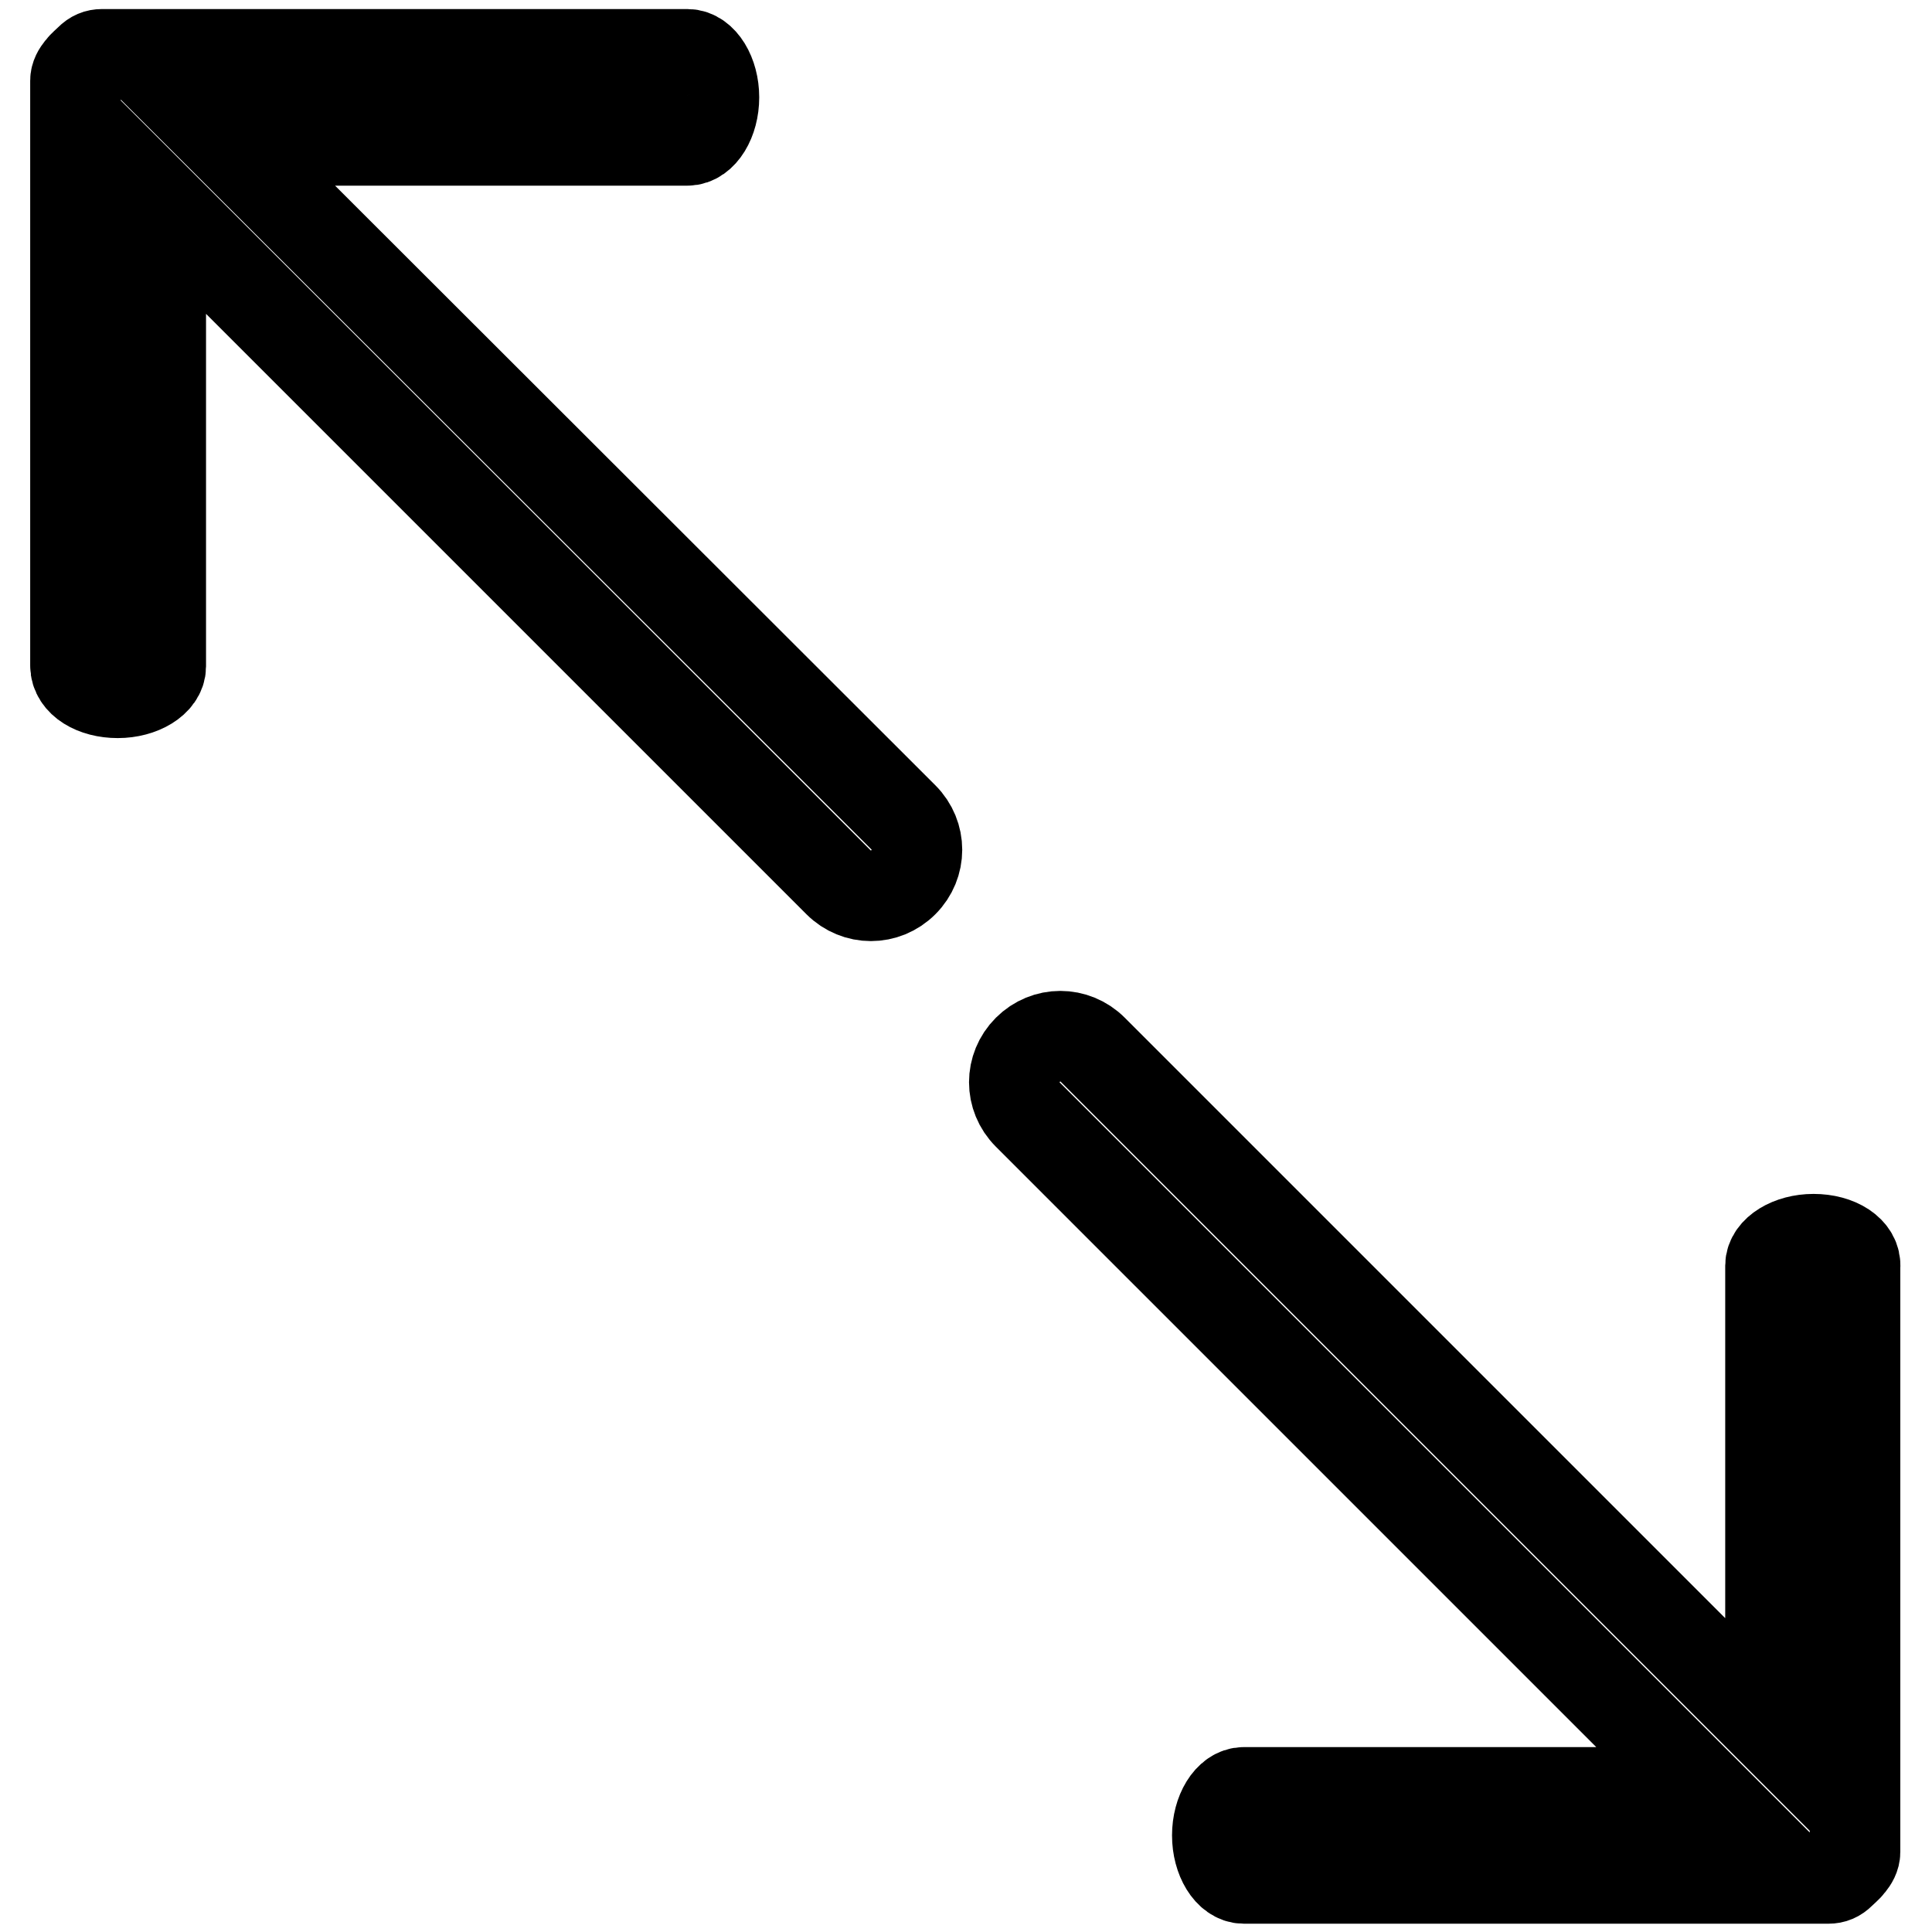 <?xml version="1.0" encoding="utf-8"?>
<!-- Svg Vector Icons : http://www.onlinewebfonts.com/icon -->
<!DOCTYPE svg PUBLIC "-//W3C//DTD SVG 1.1//EN" "http://www.w3.org/Graphics/SVG/1.1/DTD/svg11.dtd">
<svg version="1.1" xmlns="http://www.w3.org/2000/svg" xmlns:xlink="http://www.w3.org/1999/xlink" x="0px" y="0px" viewBox="0 0 256 256" enable-background="new 0 0 256 256" xml:space="preserve">
<g> <path stroke-width="12" fill-opacity="0" stroke="#000000"  d="M240.3,164.2c-3.1,0-5.7,1.6-5.7,3.5v61.2l-89.8-89.8c-2.4-2.4-6.2-2.4-8.6,0c-2.4,2.4-2.4,6.2,0,8.6 l89.8,89.8h-61.2c-1.9,0-3.5,2.6-3.5,5.7c0,3.1,1.6,5.7,3.5,5.7h77.5c0.6,0,1.1-0.2,1.6-0.7c0.4-0.4,0.9-0.8,1.2-1.2 c0.4-0.5,0.7-1,0.7-1.6v-77.5C246,165.8,243.5,164.2,240.3,164.2z M15.6,91.8c3.1,0,5.7-1.6,5.7-3.5V27.1l89.8,89.8 c2.4,2.4,6.2,2.4,8.6,0c2.4-2.4,2.4-6.2,0-8.6L29.9,18.6h61.2c1.9,0,3.5-2.6,3.5-5.7c0-3.1-1.6-5.7-3.5-5.7H13.5 c-0.6,0-1.1,0.2-1.6,0.7c-0.4,0.4-0.9,0.8-1.2,1.2c-0.4,0.5-0.7,1-0.7,1.6v77.5C10,90.3,12.5,91.8,15.6,91.8z"/></g>
</svg>